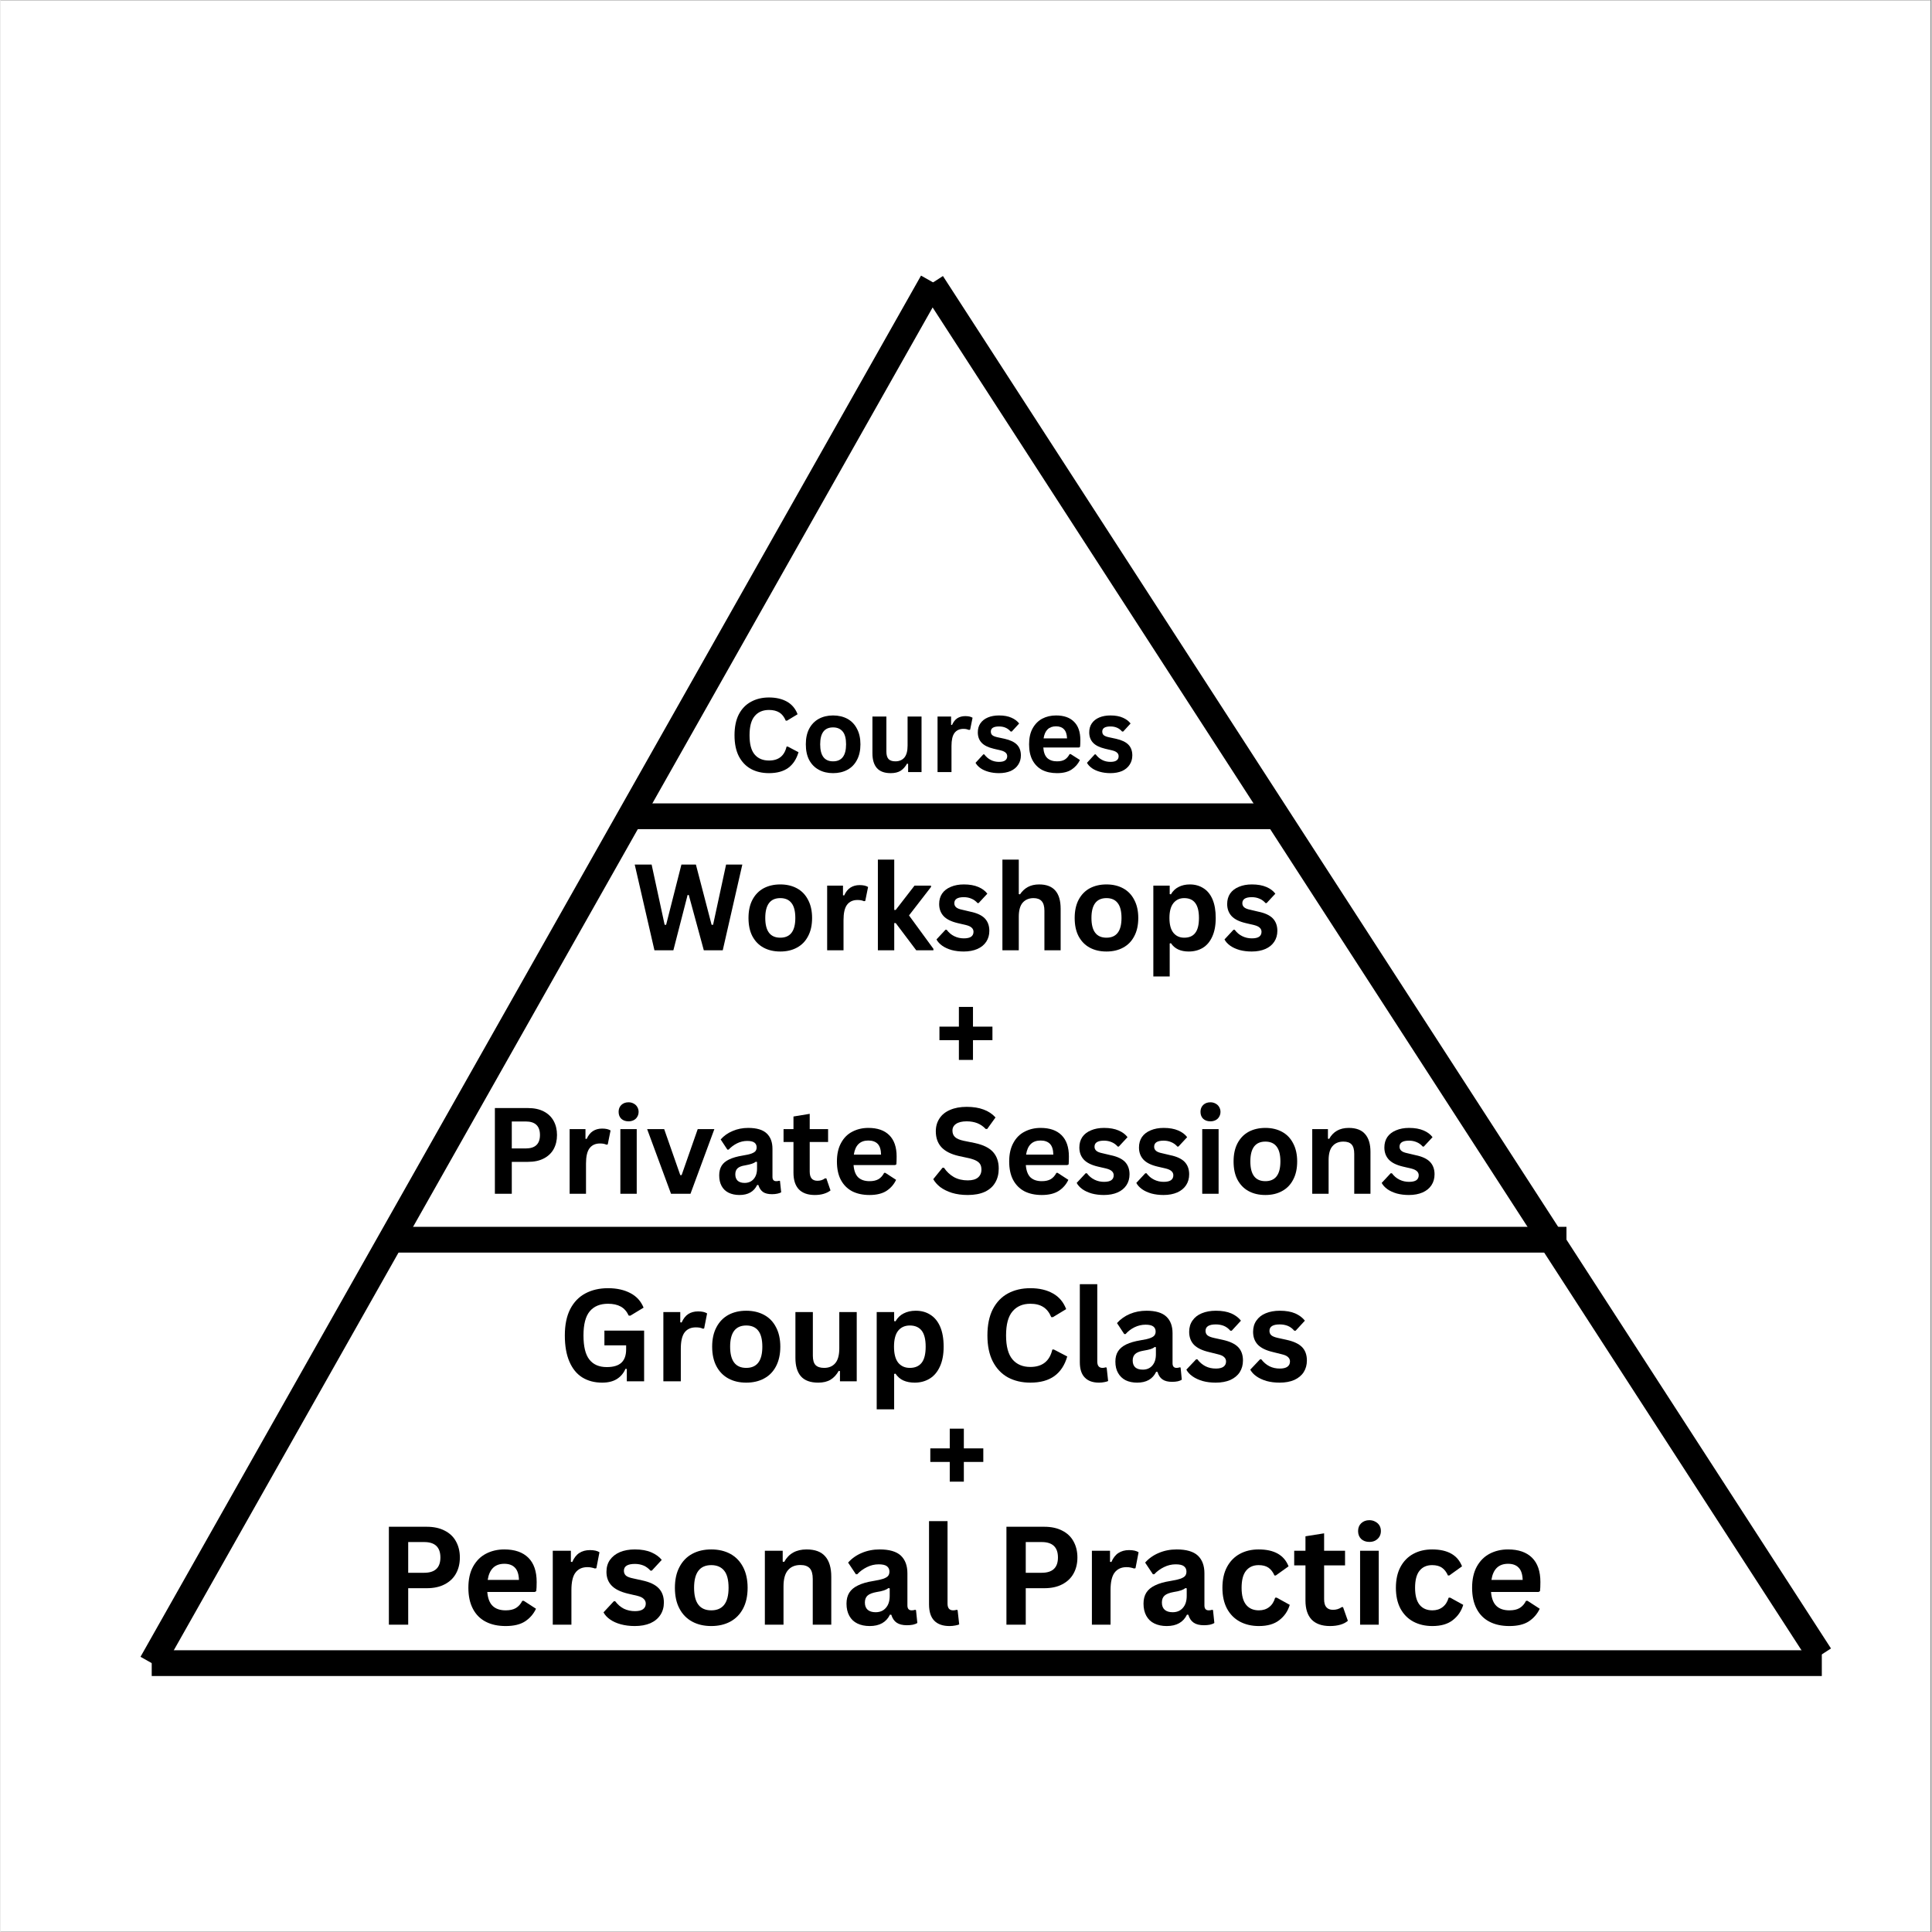 <svg xmlns="http://www.w3.org/2000/svg" xmlns:xlink="http://www.w3.org/1999/xlink" width="300" zoomAndPan="magnify" viewBox="0 0 224.88 225" height="300" preserveAspectRatio="xMidYMid meet" version="1.0"><rect x="0" y="0" width="224.88" height="225" fill="#808080" stroke="none"/><defs><g/><clipPath id="d03e7f8cd8"><path d="M 0 0.059 L 224.762 0.059 L 224.762 224.938 L 0 224.938 Z M 0 0.059 " clip-rule="nonzero"/></clipPath><clipPath id="813d2fb2b8"><path d="M 91 16 L 224.762 16 L 224.762 210 L 91 210 Z M 91 16 " clip-rule="nonzero"/></clipPath></defs><g clip-path="url(#d03e7f8cd8)"><path fill="#ffffff" d="M 0 0.059 L 224.879 0.059 L 224.879 224.941 L 0 224.941 Z M 0 0.059 " fill-opacity="1" fill-rule="nonzero"/><path fill="#ffffff" d="M 0 0.059 L 224.879 0.059 L 224.879 224.941 L 0 224.941 Z M 0 0.059 " fill-opacity="1" fill-rule="nonzero"/></g><g clip-path="url(#813d2fb2b8)"><path stroke-linecap="butt" transform="matrix(0.407, 0.629, -0.629, 0.407, 109.754, 32.146)" fill="none" stroke-linejoin="miter" d="M -0 2 L 254.106 1.999 " stroke="#000000" stroke-width="4" stroke-opacity="1" stroke-miterlimit="4"/></g><path stroke-linecap="butt" transform="matrix(0.75, 0, 0, 0.75, 17.61, 192.188)" fill="none" stroke-linejoin="miter" d="M -0.001 2 L 259.33 2 " stroke="#000000" stroke-width="4" stroke-opacity="1" stroke-miterlimit="4"/><path stroke-linecap="butt" transform="matrix(0.369, -0.653, 0.653, 0.369, 16.305, 192.949)" fill="none" stroke-linejoin="miter" d="M -0.001 1.999 L 246.33 2.003 " stroke="#000000" stroke-width="4" stroke-opacity="1" stroke-miterlimit="4"/><path stroke-linecap="butt" transform="matrix(0.75, 0, 0, 0.75, 74.074, 93.563)" fill="none" stroke-linejoin="miter" d="M -0 2 L 100.178 2 " stroke="#000000" stroke-width="4" stroke-opacity="1" stroke-miterlimit="4"/><path stroke-linecap="butt" transform="matrix(0.75, 0, 0, 0.75, 44.985, 142.876)" fill="none" stroke-linejoin="miter" d="M -0.001 2 L 183.18 2 " stroke="#000000" stroke-width="4" stroke-opacity="1" stroke-miterlimit="4"/><g fill="#000000" fill-opacity="1"><g transform="translate(84.81, 89.915)"><g><path d="M 4.688 0.125 C 3.895 0.125 3.195 -0.035 2.594 -0.359 C 1.988 -0.691 1.516 -1.188 1.172 -1.844 C 0.836 -2.508 0.672 -3.32 0.672 -4.281 C 0.672 -5.25 0.836 -6.062 1.172 -6.719 C 1.516 -7.375 1.988 -7.863 2.594 -8.188 C 3.195 -8.52 3.895 -8.688 4.688 -8.688 C 5.508 -8.688 6.207 -8.523 6.781 -8.203 C 7.352 -7.879 7.766 -7.391 8.016 -6.734 L 6.781 -5.984 L 6.641 -5.984 C 6.453 -6.43 6.203 -6.75 5.891 -6.938 C 5.578 -7.133 5.176 -7.234 4.688 -7.234 C 3.969 -7.234 3.41 -6.992 3.016 -6.516 C 2.617 -6.047 2.422 -5.301 2.422 -4.281 C 2.422 -3.258 2.617 -2.516 3.016 -2.047 C 3.41 -1.578 3.969 -1.344 4.688 -1.344 C 5.801 -1.344 6.484 -1.883 6.734 -2.969 L 6.875 -2.969 L 8.125 -2.312 C 7.883 -1.5 7.484 -0.891 6.922 -0.484 C 6.359 -0.078 5.613 0.125 4.688 0.125 Z M 4.688 0.125 "/></g></g><g transform="translate(93.208, 89.915)"><g><path d="M 3.75 0.125 C 3.125 0.125 2.57 -0.004 2.094 -0.266 C 1.613 -0.523 1.238 -0.906 0.969 -1.406 C 0.707 -1.906 0.578 -2.516 0.578 -3.234 C 0.578 -3.941 0.707 -4.547 0.969 -5.047 C 1.238 -5.555 1.613 -5.941 2.094 -6.203 C 2.57 -6.461 3.125 -6.594 3.75 -6.594 C 4.383 -6.594 4.941 -6.461 5.422 -6.203 C 5.898 -5.941 6.27 -5.555 6.531 -5.047 C 6.801 -4.547 6.938 -3.941 6.938 -3.234 C 6.938 -2.516 6.801 -1.906 6.531 -1.406 C 6.27 -0.906 5.898 -0.523 5.422 -0.266 C 4.941 -0.004 4.383 0.125 3.75 0.125 Z M 3.75 -1.25 C 4.758 -1.25 5.266 -1.91 5.266 -3.234 C 5.266 -3.91 5.133 -4.406 4.875 -4.719 C 4.613 -5.039 4.238 -5.203 3.75 -5.203 C 2.75 -5.203 2.25 -4.547 2.25 -3.234 C 2.25 -1.91 2.75 -1.25 3.75 -1.25 Z M 3.75 -1.25 "/></g></g><g transform="translate(100.715, 89.915)"><g><path d="M 2.953 0.125 C 2.234 0.125 1.695 -0.07 1.344 -0.469 C 1 -0.863 0.828 -1.438 0.828 -2.188 L 0.828 -6.469 L 2.453 -6.469 L 2.453 -2.391 C 2.453 -1.992 2.535 -1.703 2.703 -1.516 C 2.879 -1.336 3.145 -1.25 3.5 -1.25 C 3.945 -1.25 4.297 -1.395 4.547 -1.688 C 4.797 -1.988 4.922 -2.453 4.922 -3.078 L 4.922 -6.469 L 6.547 -6.469 L 6.547 0 L 4.984 0 L 4.984 -0.953 L 4.859 -0.984 C 4.648 -0.609 4.395 -0.328 4.094 -0.141 C 3.801 0.035 3.422 0.125 2.953 0.125 Z M 2.953 0.125 "/></g></g><g transform="translate(108.188, 89.915)"><g><path d="M 0.938 0 L 0.938 -6.469 L 2.516 -6.469 L 2.516 -5.5 L 2.625 -5.484 C 2.781 -5.836 2.984 -6.098 3.234 -6.266 C 3.492 -6.43 3.805 -6.516 4.172 -6.516 C 4.535 -6.516 4.816 -6.453 5.016 -6.328 L 4.734 -4.938 L 4.609 -4.906 C 4.504 -4.945 4.398 -4.977 4.297 -5 C 4.203 -5.02 4.086 -5.031 3.953 -5.031 C 3.492 -5.031 3.145 -4.867 2.906 -4.547 C 2.676 -4.234 2.562 -3.727 2.562 -3.031 L 2.562 0 Z M 0.938 0 "/></g></g><g transform="translate(113.254, 89.915)"><g><path d="M 3.031 0.125 C 2.582 0.125 2.176 0.07 1.812 -0.031 C 1.445 -0.133 1.133 -0.273 0.875 -0.453 C 0.613 -0.641 0.422 -0.848 0.297 -1.078 L 1.203 -2.062 L 1.312 -2.062 C 1.531 -1.77 1.785 -1.551 2.078 -1.406 C 2.367 -1.258 2.688 -1.188 3.031 -1.188 C 3.352 -1.188 3.594 -1.242 3.75 -1.359 C 3.906 -1.473 3.984 -1.633 3.984 -1.844 C 3.984 -2.008 3.926 -2.145 3.812 -2.25 C 3.695 -2.363 3.516 -2.453 3.266 -2.516 L 2.406 -2.719 C 1.758 -2.875 1.289 -3.109 1 -3.422 C 0.707 -3.734 0.562 -4.133 0.562 -4.625 C 0.562 -5.031 0.66 -5.379 0.859 -5.672 C 1.066 -5.973 1.359 -6.203 1.734 -6.359 C 2.109 -6.516 2.539 -6.594 3.031 -6.594 C 3.613 -6.594 4.098 -6.504 4.484 -6.328 C 4.867 -6.16 5.164 -5.938 5.375 -5.656 L 4.516 -4.719 L 4.391 -4.719 C 4.211 -4.926 4.008 -5.078 3.781 -5.172 C 3.562 -5.266 3.312 -5.312 3.031 -5.312 C 2.395 -5.312 2.078 -5.113 2.078 -4.719 C 2.078 -4.539 2.133 -4.398 2.25 -4.297 C 2.375 -4.191 2.586 -4.109 2.891 -4.047 L 3.688 -3.875 C 4.344 -3.727 4.82 -3.5 5.125 -3.188 C 5.426 -2.875 5.578 -2.457 5.578 -1.938 C 5.578 -1.531 5.473 -1.172 5.266 -0.859 C 5.066 -0.547 4.773 -0.301 4.391 -0.125 C 4.004 0.039 3.551 0.125 3.031 0.125 Z M 3.031 0.125 "/></g></g><g transform="translate(119.209, 89.915)"><g><path d="M 6.391 -2.859 L 2.234 -2.859 C 2.273 -2.297 2.43 -1.883 2.703 -1.625 C 2.984 -1.375 3.359 -1.25 3.828 -1.25 C 4.203 -1.25 4.504 -1.316 4.734 -1.453 C 4.961 -1.598 5.148 -1.812 5.297 -2.094 L 5.422 -2.094 L 6.5 -1.406 C 6.281 -0.945 5.957 -0.578 5.531 -0.297 C 5.113 -0.016 4.547 0.125 3.828 0.125 C 3.16 0.125 2.582 0 2.094 -0.25 C 1.613 -0.508 1.238 -0.891 0.969 -1.391 C 0.707 -1.891 0.578 -2.504 0.578 -3.234 C 0.578 -3.961 0.711 -4.578 0.984 -5.078 C 1.266 -5.586 1.641 -5.969 2.109 -6.219 C 2.586 -6.469 3.125 -6.594 3.719 -6.594 C 4.633 -6.594 5.332 -6.348 5.812 -5.859 C 6.301 -5.379 6.547 -4.672 6.547 -3.734 C 6.547 -3.391 6.535 -3.125 6.516 -2.938 Z M 5 -3.922 C 4.977 -4.41 4.859 -4.766 4.641 -4.984 C 4.43 -5.211 4.125 -5.328 3.719 -5.328 C 2.895 -5.328 2.41 -4.859 2.266 -3.922 Z M 5 -3.922 "/></g></g><g transform="translate(126.231, 89.915)"><g><path d="M 3.031 0.125 C 2.582 0.125 2.176 0.07 1.812 -0.031 C 1.445 -0.133 1.133 -0.273 0.875 -0.453 C 0.613 -0.641 0.422 -0.848 0.297 -1.078 L 1.203 -2.062 L 1.312 -2.062 C 1.531 -1.77 1.785 -1.551 2.078 -1.406 C 2.367 -1.258 2.688 -1.188 3.031 -1.188 C 3.352 -1.188 3.594 -1.242 3.75 -1.359 C 3.906 -1.473 3.984 -1.633 3.984 -1.844 C 3.984 -2.008 3.926 -2.145 3.812 -2.25 C 3.695 -2.363 3.516 -2.453 3.266 -2.516 L 2.406 -2.719 C 1.758 -2.875 1.289 -3.109 1 -3.422 C 0.707 -3.734 0.562 -4.133 0.562 -4.625 C 0.562 -5.031 0.66 -5.379 0.859 -5.672 C 1.066 -5.973 1.359 -6.203 1.734 -6.359 C 2.109 -6.516 2.539 -6.594 3.031 -6.594 C 3.613 -6.594 4.098 -6.504 4.484 -6.328 C 4.867 -6.16 5.164 -5.938 5.375 -5.656 L 4.516 -4.719 L 4.391 -4.719 C 4.211 -4.926 4.008 -5.078 3.781 -5.172 C 3.562 -5.266 3.312 -5.312 3.031 -5.312 C 2.395 -5.312 2.078 -5.113 2.078 -4.719 C 2.078 -4.539 2.133 -4.398 2.25 -4.297 C 2.375 -4.191 2.586 -4.109 2.891 -4.047 L 3.688 -3.875 C 4.344 -3.727 4.82 -3.5 5.125 -3.188 C 5.426 -2.875 5.578 -2.457 5.578 -1.938 C 5.578 -1.531 5.473 -1.172 5.266 -0.859 C 5.066 -0.547 4.773 -0.301 4.391 -0.125 C 4.004 0.039 3.551 0.125 3.031 0.125 Z M 3.031 0.125 "/></g></g></g><g fill="#000000" fill-opacity="1"><g transform="translate(56.277, 139.028)"><g><path d="M 5.156 -9.984 C 5.875 -9.984 6.484 -9.852 6.984 -9.594 C 7.492 -9.332 7.879 -8.961 8.141 -8.484 C 8.398 -8.016 8.531 -7.469 8.531 -6.844 C 8.531 -6.219 8.398 -5.672 8.141 -5.203 C 7.879 -4.734 7.492 -4.367 6.984 -4.109 C 6.484 -3.848 5.875 -3.719 5.156 -3.719 L 3.266 -3.719 L 3.266 0 L 1.297 0 L 1.297 -9.984 Z M 4.891 -5.281 C 5.992 -5.281 6.547 -5.801 6.547 -6.844 C 6.547 -7.895 5.992 -8.422 4.891 -8.422 L 3.266 -8.422 L 3.266 -5.281 Z M 4.891 -5.281 "/></g></g></g><g fill="#000000" fill-opacity="1"><g transform="translate(65.202, 139.028)"><g><path d="M 1.078 0 L 1.078 -7.531 L 2.922 -7.531 L 2.922 -6.406 L 3.062 -6.391 C 3.25 -6.805 3.488 -7.109 3.781 -7.297 C 4.082 -7.492 4.441 -7.594 4.859 -7.594 C 5.285 -7.594 5.613 -7.52 5.844 -7.375 L 5.516 -5.75 L 5.375 -5.719 C 5.25 -5.77 5.129 -5.805 5.016 -5.828 C 4.898 -5.848 4.766 -5.859 4.609 -5.859 C 4.078 -5.859 3.672 -5.672 3.391 -5.297 C 3.117 -4.93 2.984 -4.336 2.984 -3.516 L 2.984 0 Z M 1.078 0 "/></g></g></g><g fill="#000000" fill-opacity="1"><g transform="translate(71.109, 139.028)"><g><path d="M 2.031 -8.438 C 1.688 -8.438 1.406 -8.535 1.188 -8.734 C 0.977 -8.941 0.875 -9.211 0.875 -9.547 C 0.875 -9.867 0.977 -10.133 1.188 -10.344 C 1.406 -10.551 1.688 -10.656 2.031 -10.656 C 2.258 -10.656 2.461 -10.602 2.641 -10.5 C 2.816 -10.406 2.953 -10.273 3.047 -10.109 C 3.148 -9.941 3.203 -9.754 3.203 -9.547 C 3.203 -9.328 3.148 -9.133 3.047 -8.969 C 2.953 -8.801 2.816 -8.672 2.641 -8.578 C 2.461 -8.484 2.258 -8.438 2.031 -8.438 Z M 1.078 0 L 1.078 -7.531 L 2.984 -7.531 L 2.984 0 Z M 1.078 0 "/></g></g></g><g fill="#000000" fill-opacity="1"><g transform="translate(75.165, 139.028)"><g><path d="M 5.188 0 L 2.922 0 L 0.141 -7.531 L 2.125 -7.531 L 4 -2.172 L 4.156 -2.172 L 6.031 -7.531 L 7.969 -7.531 Z M 5.188 0 "/></g></g></g><g fill="#000000" fill-opacity="1"><g transform="translate(83.12, 139.028)"><g><path d="M 2.938 0.141 C 2.457 0.141 2.035 0.051 1.672 -0.125 C 1.316 -0.301 1.047 -0.562 0.859 -0.906 C 0.672 -1.25 0.578 -1.66 0.578 -2.141 C 0.578 -2.586 0.672 -2.961 0.859 -3.266 C 1.047 -3.566 1.336 -3.812 1.734 -4 C 2.141 -4.195 2.664 -4.348 3.312 -4.453 C 3.77 -4.523 4.113 -4.602 4.344 -4.688 C 4.582 -4.781 4.738 -4.879 4.812 -4.984 C 4.895 -5.098 4.938 -5.238 4.938 -5.406 C 4.938 -5.645 4.852 -5.828 4.688 -5.953 C 4.52 -6.086 4.238 -6.156 3.844 -6.156 C 3.426 -6.156 3.031 -6.062 2.656 -5.875 C 2.281 -5.688 1.953 -5.441 1.672 -5.141 L 1.531 -5.141 L 0.75 -6.328 C 1.125 -6.754 1.586 -7.082 2.141 -7.312 C 2.691 -7.551 3.297 -7.672 3.953 -7.672 C 4.941 -7.672 5.66 -7.457 6.109 -7.031 C 6.555 -6.613 6.781 -6.016 6.781 -5.234 L 6.781 -1.969 C 6.781 -1.633 6.926 -1.469 7.219 -1.469 C 7.332 -1.469 7.445 -1.484 7.562 -1.516 L 7.656 -1.5 L 7.797 -0.172 C 7.691 -0.109 7.547 -0.055 7.359 -0.016 C 7.172 0.023 6.961 0.047 6.734 0.047 C 6.285 0.047 5.938 -0.035 5.688 -0.203 C 5.438 -0.379 5.254 -0.648 5.141 -1.016 L 5 -1.031 C 4.625 -0.25 3.938 0.141 2.938 0.141 Z M 3.531 -1.266 C 3.969 -1.266 4.316 -1.41 4.578 -1.703 C 4.848 -2.004 4.984 -2.414 4.984 -2.938 L 4.984 -3.703 L 4.844 -3.734 C 4.727 -3.641 4.578 -3.562 4.391 -3.5 C 4.211 -3.438 3.953 -3.375 3.609 -3.312 C 3.191 -3.25 2.895 -3.133 2.719 -2.969 C 2.539 -2.801 2.453 -2.566 2.453 -2.266 C 2.453 -1.941 2.547 -1.691 2.734 -1.516 C 2.93 -1.348 3.195 -1.266 3.531 -1.266 Z M 3.531 -1.266 "/></g></g></g><g fill="#000000" fill-opacity="1"><g transform="translate(90.973, 139.028)"><g><path d="M 5.203 -1.797 L 5.688 -0.391 C 5.477 -0.223 5.219 -0.094 4.906 0 C 4.602 0.094 4.254 0.141 3.859 0.141 C 3.047 0.141 2.426 -0.078 2 -0.516 C 1.582 -0.961 1.375 -1.609 1.375 -2.453 L 1.375 -6.031 L 0.219 -6.031 L 0.219 -7.531 L 1.375 -7.531 L 1.375 -9 L 3.266 -9.312 L 3.266 -7.531 L 5.406 -7.531 L 5.406 -6.031 L 3.266 -6.031 L 3.266 -2.594 C 3.266 -2.219 3.344 -1.941 3.5 -1.766 C 3.656 -1.598 3.879 -1.516 4.172 -1.516 C 4.504 -1.516 4.797 -1.609 5.047 -1.797 Z M 5.203 -1.797 "/></g></g></g><g fill="#000000" fill-opacity="1"><g transform="translate(96.736, 139.028)"><g><path d="M 7.438 -3.344 L 2.609 -3.344 C 2.66 -2.688 2.844 -2.207 3.156 -1.906 C 3.477 -1.613 3.914 -1.469 4.469 -1.469 C 4.895 -1.469 5.242 -1.547 5.516 -1.703 C 5.785 -1.867 6.004 -2.113 6.172 -2.438 L 6.312 -2.438 L 7.562 -1.625 C 7.32 -1.102 6.953 -0.676 6.453 -0.344 C 5.953 -0.02 5.289 0.141 4.469 0.141 C 3.688 0.141 3.008 -0.004 2.438 -0.297 C 1.875 -0.598 1.438 -1.039 1.125 -1.625 C 0.82 -2.207 0.672 -2.922 0.672 -3.766 C 0.672 -4.617 0.832 -5.336 1.156 -5.922 C 1.477 -6.516 1.914 -6.953 2.469 -7.234 C 3.02 -7.523 3.641 -7.672 4.328 -7.672 C 5.391 -7.672 6.203 -7.391 6.766 -6.828 C 7.336 -6.266 7.625 -5.438 7.625 -4.344 C 7.625 -3.945 7.613 -3.641 7.594 -3.422 Z M 5.812 -4.562 C 5.801 -5.133 5.672 -5.551 5.422 -5.812 C 5.172 -6.07 4.805 -6.203 4.328 -6.203 C 3.367 -6.203 2.805 -5.656 2.641 -4.562 Z M 5.812 -4.562 "/></g></g></g><g fill="#000000" fill-opacity="1"><g transform="translate(104.923, 139.028)"><g/></g></g><g fill="#000000" fill-opacity="1"><g transform="translate(108.221, 139.028)"><g><path d="M 4.422 0.141 C 3.734 0.141 3.117 0.055 2.578 -0.109 C 2.035 -0.285 1.582 -0.508 1.219 -0.781 C 0.863 -1.062 0.594 -1.367 0.406 -1.703 L 1.484 -3.031 L 1.656 -3.031 C 1.957 -2.582 2.336 -2.223 2.797 -1.953 C 3.266 -1.691 3.805 -1.562 4.422 -1.562 C 4.953 -1.562 5.348 -1.672 5.609 -1.891 C 5.879 -2.117 6.016 -2.426 6.016 -2.812 C 6.016 -3.051 5.973 -3.25 5.891 -3.406 C 5.805 -3.57 5.66 -3.711 5.453 -3.828 C 5.254 -3.941 4.988 -4.039 4.656 -4.125 L 3.359 -4.406 C 2.461 -4.613 1.797 -4.953 1.359 -5.422 C 0.922 -5.898 0.703 -6.52 0.703 -7.281 C 0.703 -7.844 0.844 -8.336 1.125 -8.766 C 1.406 -9.203 1.816 -9.535 2.359 -9.766 C 2.898 -10.004 3.547 -10.125 4.297 -10.125 C 5.066 -10.125 5.723 -10.02 6.266 -9.812 C 6.816 -9.613 7.281 -9.305 7.656 -8.891 L 6.688 -7.547 L 6.516 -7.547 C 6.234 -7.848 5.91 -8.07 5.547 -8.219 C 5.18 -8.363 4.766 -8.438 4.297 -8.438 C 3.754 -8.438 3.344 -8.336 3.062 -8.141 C 2.781 -7.953 2.641 -7.691 2.641 -7.359 C 2.641 -7.047 2.738 -6.797 2.938 -6.609 C 3.133 -6.422 3.473 -6.273 3.953 -6.172 L 5.266 -5.906 C 6.234 -5.695 6.938 -5.348 7.375 -4.859 C 7.812 -4.367 8.031 -3.727 8.031 -2.938 C 8.031 -2.312 7.895 -1.77 7.625 -1.312 C 7.363 -0.852 6.961 -0.492 6.422 -0.234 C 5.879 0.016 5.211 0.141 4.422 0.141 Z M 4.422 0.141 "/></g></g></g><g fill="#000000" fill-opacity="1"><g transform="translate(116.798, 139.028)"><g><path d="M 7.438 -3.344 L 2.609 -3.344 C 2.66 -2.688 2.844 -2.207 3.156 -1.906 C 3.477 -1.613 3.914 -1.469 4.469 -1.469 C 4.895 -1.469 5.242 -1.547 5.516 -1.703 C 5.785 -1.867 6.004 -2.113 6.172 -2.438 L 6.312 -2.438 L 7.562 -1.625 C 7.32 -1.102 6.953 -0.676 6.453 -0.344 C 5.953 -0.02 5.289 0.141 4.469 0.141 C 3.688 0.141 3.008 -0.004 2.438 -0.297 C 1.875 -0.598 1.438 -1.039 1.125 -1.625 C 0.82 -2.207 0.672 -2.922 0.672 -3.766 C 0.672 -4.617 0.832 -5.336 1.156 -5.922 C 1.477 -6.516 1.914 -6.953 2.469 -7.234 C 3.02 -7.523 3.641 -7.672 4.328 -7.672 C 5.391 -7.672 6.203 -7.391 6.766 -6.828 C 7.336 -6.266 7.625 -5.438 7.625 -4.344 C 7.625 -3.945 7.613 -3.641 7.594 -3.422 Z M 5.812 -4.562 C 5.801 -5.133 5.672 -5.551 5.422 -5.812 C 5.172 -6.07 4.805 -6.203 4.328 -6.203 C 3.367 -6.203 2.805 -5.656 2.641 -4.562 Z M 5.812 -4.562 "/></g></g></g><g fill="#000000" fill-opacity="1"><g transform="translate(124.985, 139.028)"><g><path d="M 3.516 0.141 C 3.004 0.141 2.535 0.082 2.109 -0.031 C 1.68 -0.156 1.316 -0.32 1.016 -0.531 C 0.711 -0.75 0.488 -0.992 0.344 -1.266 L 1.391 -2.391 L 1.531 -2.391 C 1.781 -2.055 2.078 -1.805 2.422 -1.641 C 2.766 -1.473 3.133 -1.391 3.531 -1.391 C 3.906 -1.391 4.188 -1.453 4.375 -1.578 C 4.562 -1.711 4.656 -1.906 4.656 -2.156 C 4.656 -2.344 4.586 -2.5 4.453 -2.625 C 4.316 -2.758 4.098 -2.863 3.797 -2.938 L 2.797 -3.172 C 2.055 -3.348 1.516 -3.617 1.172 -3.984 C 0.828 -4.359 0.656 -4.828 0.656 -5.391 C 0.656 -5.859 0.77 -6.266 1 -6.609 C 1.238 -6.953 1.578 -7.211 2.016 -7.391 C 2.453 -7.578 2.957 -7.672 3.531 -7.672 C 4.207 -7.672 4.77 -7.57 5.219 -7.375 C 5.664 -7.188 6.016 -6.926 6.266 -6.594 L 5.25 -5.5 L 5.125 -5.5 C 4.914 -5.738 4.676 -5.91 4.406 -6.016 C 4.145 -6.129 3.852 -6.188 3.531 -6.188 C 2.789 -6.188 2.422 -5.953 2.422 -5.484 C 2.422 -5.297 2.488 -5.141 2.625 -5.016 C 2.758 -4.891 3.004 -4.789 3.359 -4.719 L 4.281 -4.5 C 5.051 -4.344 5.613 -4.082 5.969 -3.719 C 6.32 -3.352 6.5 -2.867 6.5 -2.266 C 6.5 -1.785 6.379 -1.363 6.141 -1 C 5.898 -0.633 5.555 -0.352 5.109 -0.156 C 4.66 0.039 4.129 0.141 3.516 0.141 Z M 3.516 0.141 "/></g></g></g><g fill="#000000" fill-opacity="1"><g transform="translate(131.93, 139.028)"><g><path d="M 3.516 0.141 C 3.004 0.141 2.535 0.082 2.109 -0.031 C 1.68 -0.156 1.316 -0.32 1.016 -0.531 C 0.711 -0.75 0.488 -0.992 0.344 -1.266 L 1.391 -2.391 L 1.531 -2.391 C 1.781 -2.055 2.078 -1.805 2.422 -1.641 C 2.766 -1.473 3.133 -1.391 3.531 -1.391 C 3.906 -1.391 4.188 -1.453 4.375 -1.578 C 4.562 -1.711 4.656 -1.906 4.656 -2.156 C 4.656 -2.344 4.586 -2.5 4.453 -2.625 C 4.316 -2.758 4.098 -2.863 3.797 -2.938 L 2.797 -3.172 C 2.055 -3.348 1.516 -3.617 1.172 -3.984 C 0.828 -4.359 0.656 -4.828 0.656 -5.391 C 0.656 -5.859 0.77 -6.266 1 -6.609 C 1.238 -6.953 1.578 -7.211 2.016 -7.391 C 2.453 -7.578 2.957 -7.672 3.531 -7.672 C 4.207 -7.672 4.77 -7.57 5.219 -7.375 C 5.664 -7.188 6.016 -6.926 6.266 -6.594 L 5.25 -5.5 L 5.125 -5.5 C 4.914 -5.738 4.676 -5.91 4.406 -6.016 C 4.145 -6.129 3.852 -6.188 3.531 -6.188 C 2.789 -6.188 2.422 -5.953 2.422 -5.484 C 2.422 -5.297 2.488 -5.141 2.625 -5.016 C 2.758 -4.891 3.004 -4.789 3.359 -4.719 L 4.281 -4.5 C 5.051 -4.344 5.613 -4.082 5.969 -3.719 C 6.32 -3.352 6.5 -2.867 6.5 -2.266 C 6.5 -1.785 6.379 -1.363 6.141 -1 C 5.898 -0.633 5.555 -0.352 5.109 -0.156 C 4.66 0.039 4.129 0.141 3.516 0.141 Z M 3.516 0.141 "/></g></g></g><g fill="#000000" fill-opacity="1"><g transform="translate(138.874, 139.028)"><g><path d="M 2.031 -8.438 C 1.688 -8.438 1.406 -8.535 1.188 -8.734 C 0.977 -8.941 0.875 -9.211 0.875 -9.547 C 0.875 -9.867 0.977 -10.133 1.188 -10.344 C 1.406 -10.551 1.688 -10.656 2.031 -10.656 C 2.258 -10.656 2.461 -10.602 2.641 -10.5 C 2.816 -10.406 2.953 -10.273 3.047 -10.109 C 3.148 -9.941 3.203 -9.754 3.203 -9.547 C 3.203 -9.328 3.148 -9.133 3.047 -8.969 C 2.953 -8.801 2.816 -8.672 2.641 -8.578 C 2.461 -8.484 2.258 -8.438 2.031 -8.438 Z M 1.078 0 L 1.078 -7.531 L 2.984 -7.531 L 2.984 0 Z M 1.078 0 "/></g></g></g><g fill="#000000" fill-opacity="1"><g transform="translate(142.93, 139.028)"><g><path d="M 4.375 0.141 C 3.633 0.141 2.984 -0.008 2.422 -0.312 C 1.867 -0.613 1.438 -1.055 1.125 -1.641 C 0.82 -2.223 0.672 -2.93 0.672 -3.766 C 0.672 -4.586 0.82 -5.289 1.125 -5.875 C 1.438 -6.469 1.867 -6.914 2.422 -7.219 C 2.984 -7.52 3.633 -7.672 4.375 -7.672 C 5.113 -7.672 5.758 -7.52 6.312 -7.219 C 6.875 -6.914 7.305 -6.469 7.609 -5.875 C 7.922 -5.289 8.078 -4.586 8.078 -3.766 C 8.078 -2.93 7.922 -2.223 7.609 -1.641 C 7.305 -1.055 6.875 -0.613 6.312 -0.312 C 5.758 -0.008 5.113 0.141 4.375 0.141 Z M 4.375 -1.469 C 5.539 -1.469 6.125 -2.234 6.125 -3.766 C 6.125 -4.555 5.973 -5.141 5.672 -5.516 C 5.379 -5.891 4.945 -6.078 4.375 -6.078 C 3.207 -6.078 2.625 -5.305 2.625 -3.766 C 2.625 -2.234 3.207 -1.469 4.375 -1.469 Z M 4.375 -1.469 "/></g></g></g><g fill="#000000" fill-opacity="1"><g transform="translate(151.685, 139.028)"><g><path d="M 1.078 0 L 1.078 -7.531 L 2.906 -7.531 L 2.906 -6.422 L 3.047 -6.391 C 3.516 -7.242 4.273 -7.672 5.328 -7.672 C 6.191 -7.672 6.828 -7.43 7.234 -6.953 C 7.648 -6.484 7.859 -5.797 7.859 -4.891 L 7.859 0 L 5.969 0 L 5.969 -4.656 C 5.969 -5.164 5.863 -5.531 5.656 -5.75 C 5.457 -5.969 5.141 -6.078 4.703 -6.078 C 4.16 -6.078 3.738 -5.898 3.438 -5.547 C 3.133 -5.203 2.984 -4.656 2.984 -3.906 L 2.984 0 Z M 1.078 0 "/></g></g></g><g fill="#000000" fill-opacity="1"><g transform="translate(160.507, 139.028)"><g><path d="M 3.516 0.141 C 3.004 0.141 2.535 0.082 2.109 -0.031 C 1.68 -0.156 1.316 -0.32 1.016 -0.531 C 0.711 -0.75 0.488 -0.992 0.344 -1.266 L 1.391 -2.391 L 1.531 -2.391 C 1.781 -2.055 2.078 -1.805 2.422 -1.641 C 2.766 -1.473 3.133 -1.391 3.531 -1.391 C 3.906 -1.391 4.188 -1.453 4.375 -1.578 C 4.562 -1.711 4.656 -1.906 4.656 -2.156 C 4.656 -2.344 4.586 -2.5 4.453 -2.625 C 4.316 -2.758 4.098 -2.863 3.797 -2.938 L 2.797 -3.172 C 2.055 -3.348 1.516 -3.617 1.172 -3.984 C 0.828 -4.359 0.656 -4.828 0.656 -5.391 C 0.656 -5.859 0.77 -6.266 1 -6.609 C 1.238 -6.953 1.578 -7.211 2.016 -7.391 C 2.453 -7.578 2.957 -7.672 3.531 -7.672 C 4.207 -7.672 4.77 -7.57 5.219 -7.375 C 5.664 -7.188 6.016 -6.926 6.266 -6.594 L 5.25 -5.5 L 5.125 -5.5 C 4.914 -5.738 4.676 -5.91 4.406 -6.016 C 4.145 -6.129 3.852 -6.188 3.531 -6.188 C 2.789 -6.188 2.422 -5.953 2.422 -5.484 C 2.422 -5.297 2.488 -5.141 2.625 -5.016 C 2.758 -4.891 3.004 -4.789 3.359 -4.719 L 4.281 -4.5 C 5.051 -4.344 5.613 -4.082 5.969 -3.719 C 6.32 -3.352 6.5 -2.867 6.5 -2.266 C 6.5 -1.785 6.379 -1.363 6.141 -1 C 5.898 -0.633 5.555 -0.352 5.109 -0.156 C 4.66 0.039 4.129 0.141 3.516 0.141 Z M 3.516 0.141 "/></g></g></g><g fill="#000000" fill-opacity="1"><g transform="translate(73.594, 110.672)"><g><path d="M 4.766 0 L 2.562 0 L 0.266 -9.984 L 2.234 -9.984 L 3.75 -2.969 L 3.922 -2.969 L 5.703 -9.984 L 7.391 -9.984 L 9.219 -2.969 L 9.391 -2.969 L 10.906 -9.984 L 12.797 -9.984 L 10.516 0 L 8.312 0 L 6.562 -6.438 L 6.422 -6.438 Z M 4.766 0 "/></g></g></g><g fill="#000000" fill-opacity="1"><g transform="translate(86.438, 110.672)"><g><path d="M 4.375 0.141 C 3.633 0.141 2.984 -0.008 2.422 -0.312 C 1.867 -0.613 1.438 -1.055 1.125 -1.641 C 0.82 -2.223 0.672 -2.93 0.672 -3.766 C 0.672 -4.586 0.82 -5.289 1.125 -5.875 C 1.438 -6.469 1.867 -6.914 2.422 -7.219 C 2.984 -7.52 3.633 -7.672 4.375 -7.672 C 5.113 -7.672 5.758 -7.52 6.312 -7.219 C 6.875 -6.914 7.305 -6.469 7.609 -5.875 C 7.922 -5.289 8.078 -4.586 8.078 -3.766 C 8.078 -2.93 7.922 -2.223 7.609 -1.641 C 7.305 -1.055 6.875 -0.613 6.312 -0.312 C 5.758 -0.008 5.113 0.141 4.375 0.141 Z M 4.375 -1.469 C 5.539 -1.469 6.125 -2.234 6.125 -3.766 C 6.125 -4.555 5.973 -5.141 5.672 -5.516 C 5.379 -5.891 4.945 -6.078 4.375 -6.078 C 3.207 -6.078 2.625 -5.305 2.625 -3.766 C 2.625 -2.234 3.207 -1.469 4.375 -1.469 Z M 4.375 -1.469 "/></g></g></g><g fill="#000000" fill-opacity="1"><g transform="translate(95.192, 110.672)"><g><path d="M 1.078 0 L 1.078 -7.531 L 2.922 -7.531 L 2.922 -6.406 L 3.062 -6.391 C 3.25 -6.805 3.488 -7.109 3.781 -7.297 C 4.082 -7.492 4.441 -7.594 4.859 -7.594 C 5.285 -7.594 5.613 -7.52 5.844 -7.375 L 5.516 -5.75 L 5.375 -5.719 C 5.25 -5.77 5.129 -5.805 5.016 -5.828 C 4.898 -5.848 4.766 -5.859 4.609 -5.859 C 4.078 -5.859 3.672 -5.672 3.391 -5.297 C 3.117 -4.93 2.984 -4.336 2.984 -3.516 L 2.984 0 Z M 1.078 0 "/></g></g></g><g fill="#000000" fill-opacity="1"><g transform="translate(101.099, 110.672)"><g><path d="M 1.078 0 L 1.078 -10.562 L 2.984 -10.562 L 2.984 -4.703 L 3.156 -4.703 L 5.344 -7.531 L 7.266 -7.531 L 7.266 -7.375 L 4.703 -4.062 L 7.547 -0.172 L 7.547 0 L 5.547 0 L 3.156 -3.172 L 2.984 -3.172 L 2.984 0 Z M 1.078 0 "/></g></g></g><g fill="#000000" fill-opacity="1"><g transform="translate(108.658, 110.672)"><g><path d="M 3.516 0.141 C 3.004 0.141 2.535 0.082 2.109 -0.031 C 1.68 -0.156 1.316 -0.32 1.016 -0.531 C 0.711 -0.75 0.488 -0.992 0.344 -1.266 L 1.391 -2.391 L 1.531 -2.391 C 1.781 -2.055 2.078 -1.805 2.422 -1.641 C 2.766 -1.473 3.133 -1.391 3.531 -1.391 C 3.906 -1.391 4.188 -1.453 4.375 -1.578 C 4.562 -1.711 4.656 -1.906 4.656 -2.156 C 4.656 -2.344 4.586 -2.5 4.453 -2.625 C 4.316 -2.758 4.098 -2.863 3.797 -2.938 L 2.797 -3.172 C 2.055 -3.348 1.516 -3.617 1.172 -3.984 C 0.828 -4.359 0.656 -4.828 0.656 -5.391 C 0.656 -5.859 0.77 -6.266 1 -6.609 C 1.238 -6.953 1.578 -7.211 2.016 -7.391 C 2.453 -7.578 2.957 -7.672 3.531 -7.672 C 4.207 -7.672 4.77 -7.57 5.219 -7.375 C 5.664 -7.188 6.016 -6.926 6.266 -6.594 L 5.25 -5.5 L 5.125 -5.5 C 4.914 -5.738 4.676 -5.91 4.406 -6.016 C 4.145 -6.129 3.852 -6.188 3.531 -6.188 C 2.789 -6.188 2.422 -5.953 2.422 -5.484 C 2.422 -5.297 2.488 -5.141 2.625 -5.016 C 2.758 -4.891 3.004 -4.789 3.359 -4.719 L 4.281 -4.5 C 5.051 -4.344 5.613 -4.082 5.969 -3.719 C 6.32 -3.352 6.5 -2.867 6.5 -2.266 C 6.5 -1.785 6.379 -1.363 6.141 -1 C 5.898 -0.633 5.555 -0.352 5.109 -0.156 C 4.66 0.039 4.129 0.141 3.516 0.141 Z M 3.516 0.141 "/></g></g></g><g fill="#000000" fill-opacity="1"><g transform="translate(115.603, 110.672)"><g><path d="M 1.078 0 L 1.078 -10.562 L 2.984 -10.562 L 2.984 -6.547 L 3.125 -6.516 C 3.375 -6.891 3.68 -7.176 4.047 -7.375 C 4.41 -7.57 4.848 -7.672 5.359 -7.672 C 7.023 -7.672 7.859 -6.727 7.859 -4.844 L 7.859 0 L 5.969 0 L 5.969 -4.609 C 5.969 -5.117 5.863 -5.488 5.656 -5.719 C 5.445 -5.957 5.129 -6.078 4.703 -6.078 C 4.172 -6.078 3.75 -5.898 3.438 -5.547 C 3.133 -5.191 2.984 -4.645 2.984 -3.906 L 2.984 0 Z M 1.078 0 "/></g></g></g><g fill="#000000" fill-opacity="1"><g transform="translate(124.425, 110.672)"><g><path d="M 4.375 0.141 C 3.633 0.141 2.984 -0.008 2.422 -0.312 C 1.867 -0.613 1.438 -1.055 1.125 -1.641 C 0.82 -2.223 0.672 -2.93 0.672 -3.766 C 0.672 -4.586 0.82 -5.289 1.125 -5.875 C 1.438 -6.469 1.867 -6.914 2.422 -7.219 C 2.984 -7.52 3.633 -7.672 4.375 -7.672 C 5.113 -7.672 5.758 -7.52 6.312 -7.219 C 6.875 -6.914 7.305 -6.469 7.609 -5.875 C 7.922 -5.289 8.078 -4.586 8.078 -3.766 C 8.078 -2.93 7.922 -2.223 7.609 -1.641 C 7.305 -1.055 6.875 -0.613 6.312 -0.312 C 5.758 -0.008 5.113 0.141 4.375 0.141 Z M 4.375 -1.469 C 5.539 -1.469 6.125 -2.234 6.125 -3.766 C 6.125 -4.555 5.973 -5.141 5.672 -5.516 C 5.379 -5.891 4.945 -6.078 4.375 -6.078 C 3.207 -6.078 2.625 -5.305 2.625 -3.766 C 2.625 -2.234 3.207 -1.469 4.375 -1.469 Z M 4.375 -1.469 "/></g></g></g><g fill="#000000" fill-opacity="1"><g transform="translate(133.179, 110.672)"><g><path d="M 1.078 3.047 L 1.078 -7.531 L 2.984 -7.531 L 2.984 -6.547 L 3.125 -6.516 C 3.344 -6.898 3.641 -7.188 4.016 -7.375 C 4.391 -7.57 4.828 -7.672 5.328 -7.672 C 5.93 -7.672 6.457 -7.523 6.906 -7.234 C 7.363 -6.953 7.719 -6.52 7.969 -5.938 C 8.219 -5.352 8.344 -4.629 8.344 -3.766 C 8.344 -2.898 8.207 -2.176 7.938 -1.594 C 7.676 -1.008 7.305 -0.57 6.828 -0.281 C 6.359 0 5.816 0.141 5.203 0.141 C 4.734 0.141 4.328 0.062 3.984 -0.094 C 3.641 -0.25 3.352 -0.492 3.125 -0.828 L 2.984 -0.797 L 2.984 3.047 Z M 4.672 -1.469 C 5.242 -1.469 5.672 -1.648 5.953 -2.016 C 6.242 -2.379 6.391 -2.961 6.391 -3.766 C 6.391 -4.555 6.242 -5.141 5.953 -5.516 C 5.672 -5.891 5.242 -6.078 4.672 -6.078 C 4.148 -6.078 3.734 -5.883 3.422 -5.5 C 3.109 -5.113 2.953 -4.535 2.953 -3.766 C 2.953 -2.992 3.109 -2.414 3.422 -2.031 C 3.734 -1.656 4.148 -1.469 4.672 -1.469 Z M 4.672 -1.469 "/></g></g></g><g fill="#000000" fill-opacity="1"><g transform="translate(142.2, 110.672)"><g><path d="M 3.516 0.141 C 3.004 0.141 2.535 0.082 2.109 -0.031 C 1.68 -0.156 1.316 -0.32 1.016 -0.531 C 0.711 -0.75 0.488 -0.992 0.344 -1.266 L 1.391 -2.391 L 1.531 -2.391 C 1.781 -2.055 2.078 -1.805 2.422 -1.641 C 2.766 -1.473 3.133 -1.391 3.531 -1.391 C 3.906 -1.391 4.188 -1.453 4.375 -1.578 C 4.562 -1.711 4.656 -1.906 4.656 -2.156 C 4.656 -2.344 4.586 -2.5 4.453 -2.625 C 4.316 -2.758 4.098 -2.863 3.797 -2.938 L 2.797 -3.172 C 2.055 -3.348 1.516 -3.617 1.172 -3.984 C 0.828 -4.359 0.656 -4.828 0.656 -5.391 C 0.656 -5.859 0.77 -6.266 1 -6.609 C 1.238 -6.953 1.578 -7.211 2.016 -7.391 C 2.453 -7.578 2.957 -7.672 3.531 -7.672 C 4.207 -7.672 4.77 -7.57 5.219 -7.375 C 5.664 -7.188 6.016 -6.926 6.266 -6.594 L 5.25 -5.5 L 5.125 -5.5 C 4.914 -5.738 4.676 -5.91 4.406 -6.016 C 4.145 -6.129 3.852 -6.188 3.531 -6.188 C 2.789 -6.188 2.422 -5.953 2.422 -5.484 C 2.422 -5.297 2.488 -5.141 2.625 -5.016 C 2.758 -4.891 3.004 -4.789 3.359 -4.719 L 4.281 -4.5 C 5.051 -4.344 5.613 -4.082 5.969 -3.719 C 6.32 -3.352 6.5 -2.867 6.5 -2.266 C 6.5 -1.785 6.379 -1.363 6.141 -1 C 5.898 -0.633 5.555 -0.352 5.109 -0.156 C 4.66 0.039 4.129 0.141 3.516 0.141 Z M 3.516 0.141 "/></g></g></g><g fill="#000000" fill-opacity="1"><g transform="translate(43.745, 189.212)"><g><path d="M 5.891 -11.406 C 6.711 -11.406 7.41 -11.254 7.984 -10.953 C 8.566 -10.66 9.004 -10.242 9.297 -9.703 C 9.598 -9.16 9.75 -8.535 9.75 -7.828 C 9.75 -7.117 9.598 -6.492 9.297 -5.953 C 9.004 -5.422 8.566 -5.004 7.984 -4.703 C 7.41 -4.398 6.711 -4.25 5.891 -4.25 L 3.734 -4.25 L 3.734 0 L 1.484 0 L 1.484 -11.406 Z M 5.594 -6.047 C 6.852 -6.047 7.484 -6.641 7.484 -7.828 C 7.484 -9.023 6.852 -9.625 5.594 -9.625 L 3.734 -9.625 L 3.734 -6.047 Z M 5.594 -6.047 "/></g></g></g><g fill="#000000" fill-opacity="1"><g transform="translate(53.721, 189.212)"><g><path d="M 8.5 -3.812 L 2.969 -3.812 C 3.031 -3.062 3.242 -2.516 3.609 -2.172 C 3.973 -1.836 4.473 -1.672 5.109 -1.672 C 5.598 -1.672 5.992 -1.758 6.297 -1.938 C 6.609 -2.125 6.859 -2.406 7.047 -2.781 L 7.219 -2.781 L 8.641 -1.859 C 8.359 -1.254 7.938 -0.766 7.375 -0.391 C 6.812 -0.023 6.055 0.156 5.109 0.156 C 4.211 0.156 3.441 -0.008 2.797 -0.344 C 2.148 -0.676 1.648 -1.176 1.297 -1.844 C 0.941 -2.52 0.766 -3.336 0.766 -4.297 C 0.766 -5.273 0.945 -6.098 1.312 -6.766 C 1.688 -7.441 2.188 -7.941 2.812 -8.266 C 3.445 -8.598 4.16 -8.766 4.953 -8.766 C 6.172 -8.766 7.102 -8.441 7.75 -7.797 C 8.395 -7.16 8.719 -6.219 8.719 -4.969 C 8.719 -4.508 8.703 -4.156 8.672 -3.906 Z M 6.656 -5.219 C 6.633 -5.875 6.477 -6.348 6.188 -6.641 C 5.906 -6.941 5.492 -7.094 4.953 -7.094 C 3.859 -7.094 3.211 -6.469 3.016 -5.219 Z M 6.656 -5.219 "/></g></g></g><g fill="#000000" fill-opacity="1"><g transform="translate(63.081, 189.212)"><g><path d="M 1.234 0 L 1.234 -8.609 L 3.344 -8.609 L 3.344 -7.328 L 3.5 -7.297 C 3.707 -7.773 3.977 -8.125 4.312 -8.344 C 4.656 -8.57 5.07 -8.688 5.562 -8.688 C 6.051 -8.688 6.422 -8.602 6.672 -8.438 L 6.312 -6.578 L 6.141 -6.547 C 6.004 -6.598 5.867 -6.633 5.734 -6.656 C 5.609 -6.688 5.453 -6.703 5.266 -6.703 C 4.66 -6.703 4.195 -6.488 3.875 -6.062 C 3.562 -5.645 3.406 -4.969 3.406 -4.031 L 3.406 0 Z M 1.234 0 "/></g></g></g><g fill="#000000" fill-opacity="1"><g transform="translate(69.834, 189.212)"><g><path d="M 4.031 0.156 C 3.438 0.156 2.895 0.086 2.406 -0.047 C 1.914 -0.18 1.5 -0.367 1.156 -0.609 C 0.812 -0.848 0.555 -1.125 0.391 -1.438 L 1.594 -2.734 L 1.75 -2.734 C 2.039 -2.348 2.379 -2.055 2.766 -1.859 C 3.16 -1.672 3.586 -1.578 4.047 -1.578 C 4.461 -1.578 4.773 -1.648 4.984 -1.797 C 5.203 -1.953 5.312 -2.172 5.312 -2.453 C 5.312 -2.672 5.234 -2.852 5.078 -3 C 4.93 -3.156 4.688 -3.273 4.344 -3.359 L 3.203 -3.625 C 2.348 -3.832 1.723 -4.145 1.328 -4.562 C 0.93 -4.977 0.734 -5.508 0.734 -6.156 C 0.734 -6.695 0.867 -7.16 1.141 -7.547 C 1.422 -7.941 1.805 -8.242 2.297 -8.453 C 2.797 -8.66 3.379 -8.766 4.047 -8.766 C 4.816 -8.766 5.457 -8.648 5.969 -8.422 C 6.477 -8.203 6.879 -7.91 7.172 -7.547 L 6.016 -6.297 L 5.859 -6.297 C 5.617 -6.566 5.348 -6.766 5.047 -6.891 C 4.742 -7.016 4.41 -7.078 4.047 -7.078 C 3.191 -7.078 2.766 -6.812 2.766 -6.281 C 2.766 -6.051 2.844 -5.863 3 -5.719 C 3.156 -5.582 3.438 -5.473 3.844 -5.391 L 4.906 -5.156 C 5.781 -4.969 6.414 -4.664 6.812 -4.25 C 7.219 -3.832 7.422 -3.273 7.422 -2.578 C 7.422 -2.035 7.285 -1.555 7.016 -1.141 C 6.742 -0.723 6.352 -0.398 5.844 -0.172 C 5.332 0.047 4.727 0.156 4.031 0.156 Z M 4.031 0.156 "/></g></g></g><g fill="#000000" fill-opacity="1"><g transform="translate(77.773, 189.212)"><g><path d="M 5 0.156 C 4.156 0.156 3.414 -0.016 2.781 -0.359 C 2.145 -0.703 1.648 -1.207 1.297 -1.875 C 0.941 -2.539 0.766 -3.348 0.766 -4.297 C 0.766 -5.242 0.941 -6.051 1.297 -6.719 C 1.648 -7.395 2.145 -7.906 2.781 -8.25 C 3.414 -8.594 4.156 -8.766 5 -8.766 C 5.844 -8.766 6.582 -8.594 7.219 -8.25 C 7.852 -7.906 8.348 -7.395 8.703 -6.719 C 9.055 -6.051 9.234 -5.242 9.234 -4.297 C 9.234 -3.348 9.055 -2.539 8.703 -1.875 C 8.348 -1.207 7.852 -0.703 7.219 -0.359 C 6.582 -0.016 5.844 0.156 5 0.156 Z M 5 -1.672 C 6.344 -1.672 7.016 -2.547 7.016 -4.297 C 7.016 -5.211 6.844 -5.879 6.5 -6.297 C 6.156 -6.723 5.656 -6.938 5 -6.938 C 3.664 -6.938 3 -6.055 3 -4.297 C 3 -2.547 3.664 -1.672 5 -1.672 Z M 5 -1.672 "/></g></g></g><g fill="#000000" fill-opacity="1"><g transform="translate(87.781, 189.212)"><g><path d="M 1.234 0 L 1.234 -8.609 L 3.312 -8.609 L 3.312 -7.344 L 3.484 -7.312 C 4.016 -8.281 4.883 -8.766 6.094 -8.766 C 7.082 -8.766 7.805 -8.492 8.266 -7.953 C 8.734 -7.422 8.969 -6.633 8.969 -5.594 L 8.969 0 L 6.812 0 L 6.812 -5.328 C 6.812 -5.898 6.695 -6.312 6.469 -6.562 C 6.238 -6.82 5.875 -6.953 5.375 -6.953 C 4.75 -6.953 4.266 -6.75 3.922 -6.344 C 3.578 -5.945 3.406 -5.316 3.406 -4.453 L 3.406 0 Z M 1.234 0 "/></g></g></g><g fill="#000000" fill-opacity="1"><g transform="translate(97.867, 189.212)"><g><path d="M 3.359 0.156 C 2.805 0.156 2.328 0.055 1.922 -0.141 C 1.516 -0.336 1.203 -0.633 0.984 -1.031 C 0.766 -1.426 0.656 -1.898 0.656 -2.453 C 0.656 -2.961 0.766 -3.391 0.984 -3.734 C 1.203 -4.078 1.539 -4.359 2 -4.578 C 2.457 -4.805 3.055 -4.977 3.797 -5.094 C 4.305 -5.176 4.695 -5.266 4.969 -5.359 C 5.238 -5.461 5.422 -5.578 5.516 -5.703 C 5.609 -5.828 5.656 -5.988 5.656 -6.188 C 5.656 -6.457 5.555 -6.664 5.359 -6.812 C 5.172 -6.957 4.852 -7.031 4.406 -7.031 C 3.926 -7.031 3.469 -6.922 3.031 -6.703 C 2.602 -6.492 2.227 -6.219 1.906 -5.875 L 1.75 -5.875 L 0.844 -7.234 C 1.281 -7.723 1.812 -8.098 2.438 -8.359 C 3.07 -8.629 3.766 -8.766 4.516 -8.766 C 5.648 -8.766 6.473 -8.523 6.984 -8.047 C 7.492 -7.566 7.75 -6.879 7.75 -5.984 L 7.75 -2.25 C 7.75 -1.863 7.914 -1.672 8.25 -1.672 C 8.383 -1.672 8.516 -1.691 8.641 -1.734 L 8.75 -1.703 L 8.906 -0.203 C 8.781 -0.117 8.609 -0.051 8.391 0 C 8.18 0.039 7.953 0.062 7.703 0.062 C 7.191 0.062 6.789 -0.035 6.5 -0.234 C 6.207 -0.43 6 -0.738 5.875 -1.156 L 5.719 -1.172 C 5.289 -0.285 4.504 0.156 3.359 0.156 Z M 4.047 -1.453 C 4.547 -1.453 4.941 -1.617 5.234 -1.953 C 5.535 -2.285 5.688 -2.754 5.688 -3.359 L 5.688 -4.234 L 5.547 -4.266 C 5.41 -4.16 5.238 -4.07 5.031 -4 C 4.82 -3.926 4.52 -3.859 4.125 -3.797 C 3.656 -3.711 3.316 -3.578 3.109 -3.391 C 2.898 -3.203 2.797 -2.93 2.797 -2.578 C 2.797 -2.211 2.906 -1.93 3.125 -1.734 C 3.344 -1.547 3.648 -1.453 4.047 -1.453 Z M 4.047 -1.453 "/></g></g></g><g fill="#000000" fill-opacity="1"><g transform="translate(106.946, 189.212)"><g><path d="M 3.578 0.156 C 2.797 0.156 2.203 -0.051 1.797 -0.469 C 1.391 -0.883 1.188 -1.52 1.188 -2.375 L 1.188 -12.062 L 3.344 -12.062 L 3.344 -2.453 C 3.344 -1.93 3.562 -1.672 4 -1.672 C 4.125 -1.672 4.258 -1.691 4.406 -1.734 L 4.516 -1.703 L 4.703 -0.031 C 4.586 0.02 4.43 0.062 4.234 0.094 C 4.035 0.133 3.816 0.156 3.578 0.156 Z M 3.578 0.156 "/></g></g></g><g fill="#000000" fill-opacity="1"><g transform="translate(111.895, 189.212)"><g/></g></g><g fill="#000000" fill-opacity="1"><g transform="translate(115.665, 189.212)"><g><path d="M 5.891 -11.406 C 6.711 -11.406 7.41 -11.254 7.984 -10.953 C 8.566 -10.66 9.004 -10.242 9.297 -9.703 C 9.598 -9.16 9.75 -8.535 9.75 -7.828 C 9.75 -7.117 9.598 -6.492 9.297 -5.953 C 9.004 -5.422 8.566 -5.004 7.984 -4.703 C 7.41 -4.398 6.711 -4.25 5.891 -4.25 L 3.734 -4.25 L 3.734 0 L 1.484 0 L 1.484 -11.406 Z M 5.594 -6.047 C 6.852 -6.047 7.484 -6.641 7.484 -7.828 C 7.484 -9.023 6.852 -9.625 5.594 -9.625 L 3.734 -9.625 L 3.734 -6.047 Z M 5.594 -6.047 "/></g></g></g><g fill="#000000" fill-opacity="1"><g transform="translate(125.868, 189.212)"><g><path d="M 1.234 0 L 1.234 -8.609 L 3.344 -8.609 L 3.344 -7.328 L 3.5 -7.297 C 3.707 -7.773 3.977 -8.125 4.312 -8.344 C 4.656 -8.57 5.07 -8.688 5.562 -8.688 C 6.051 -8.688 6.422 -8.602 6.672 -8.438 L 6.312 -6.578 L 6.141 -6.547 C 6.004 -6.598 5.867 -6.633 5.734 -6.656 C 5.609 -6.688 5.453 -6.703 5.266 -6.703 C 4.66 -6.703 4.195 -6.488 3.875 -6.062 C 3.562 -5.645 3.406 -4.969 3.406 -4.031 L 3.406 0 Z M 1.234 0 "/></g></g></g><g fill="#000000" fill-opacity="1"><g transform="translate(132.457, 189.212)"><g><path d="M 3.359 0.156 C 2.805 0.156 2.328 0.055 1.922 -0.141 C 1.516 -0.336 1.203 -0.633 0.984 -1.031 C 0.766 -1.426 0.656 -1.898 0.656 -2.453 C 0.656 -2.961 0.766 -3.391 0.984 -3.734 C 1.203 -4.078 1.539 -4.359 2 -4.578 C 2.457 -4.805 3.055 -4.977 3.797 -5.094 C 4.305 -5.176 4.695 -5.266 4.969 -5.359 C 5.238 -5.461 5.422 -5.578 5.516 -5.703 C 5.609 -5.828 5.656 -5.988 5.656 -6.188 C 5.656 -6.457 5.555 -6.664 5.359 -6.812 C 5.172 -6.957 4.852 -7.031 4.406 -7.031 C 3.926 -7.031 3.469 -6.922 3.031 -6.703 C 2.602 -6.492 2.227 -6.219 1.906 -5.875 L 1.75 -5.875 L 0.844 -7.234 C 1.281 -7.723 1.812 -8.098 2.438 -8.359 C 3.07 -8.629 3.766 -8.766 4.516 -8.766 C 5.648 -8.766 6.473 -8.523 6.984 -8.047 C 7.492 -7.566 7.75 -6.879 7.75 -5.984 L 7.75 -2.25 C 7.75 -1.863 7.914 -1.672 8.25 -1.672 C 8.383 -1.672 8.516 -1.691 8.641 -1.734 L 8.75 -1.703 L 8.906 -0.203 C 8.781 -0.117 8.609 -0.051 8.391 0 C 8.18 0.039 7.953 0.062 7.703 0.062 C 7.191 0.062 6.789 -0.035 6.5 -0.234 C 6.207 -0.43 6 -0.738 5.875 -1.156 L 5.719 -1.172 C 5.289 -0.285 4.504 0.156 3.359 0.156 Z M 4.047 -1.453 C 4.547 -1.453 4.941 -1.617 5.234 -1.953 C 5.535 -2.285 5.688 -2.754 5.688 -3.359 L 5.688 -4.234 L 5.547 -4.266 C 5.41 -4.16 5.238 -4.07 5.031 -4 C 4.82 -3.926 4.52 -3.859 4.125 -3.797 C 3.656 -3.711 3.316 -3.578 3.109 -3.391 C 2.898 -3.203 2.797 -2.93 2.797 -2.578 C 2.797 -2.211 2.906 -1.93 3.125 -1.734 C 3.344 -1.547 3.648 -1.453 4.047 -1.453 Z M 4.047 -1.453 "/></g></g></g><g fill="#000000" fill-opacity="1"><g transform="translate(141.536, 189.212)"><g><path d="M 5.016 0.156 C 4.18 0.156 3.441 -0.016 2.797 -0.359 C 2.16 -0.703 1.66 -1.207 1.297 -1.875 C 0.941 -2.551 0.766 -3.359 0.766 -4.297 C 0.766 -5.242 0.941 -6.051 1.297 -6.719 C 1.66 -7.395 2.16 -7.906 2.797 -8.25 C 3.43 -8.594 4.16 -8.766 4.984 -8.766 C 6.797 -8.766 7.957 -8.109 8.469 -6.797 L 6.984 -5.734 L 6.828 -5.734 C 6.648 -6.141 6.414 -6.441 6.125 -6.641 C 5.844 -6.836 5.461 -6.938 4.984 -6.938 C 4.359 -6.938 3.867 -6.719 3.516 -6.281 C 3.172 -5.852 3 -5.191 3 -4.297 C 3 -3.41 3.176 -2.75 3.531 -2.312 C 3.883 -1.883 4.379 -1.672 5.016 -1.672 C 5.484 -1.672 5.879 -1.797 6.203 -2.047 C 6.535 -2.297 6.77 -2.66 6.906 -3.141 L 7.078 -3.156 L 8.609 -2.312 C 8.391 -1.582 7.984 -0.988 7.391 -0.531 C 6.805 -0.07 6.016 0.156 5.016 0.156 Z M 5.016 0.156 "/></g></g></g><g fill="#000000" fill-opacity="1"><g transform="translate(150.412, 189.212)"><g><path d="M 5.938 -2.047 L 6.5 -0.453 C 6.27 -0.254 5.977 -0.102 5.625 0 C 5.27 0.102 4.867 0.156 4.422 0.156 C 3.484 0.156 2.77 -0.094 2.281 -0.594 C 1.801 -1.102 1.562 -1.844 1.562 -2.812 L 1.562 -6.906 L 0.25 -6.906 L 0.25 -8.609 L 1.562 -8.609 L 1.562 -10.297 L 3.734 -10.641 L 3.734 -8.609 L 6.172 -8.609 L 6.172 -6.906 L 3.734 -6.906 L 3.734 -2.969 C 3.734 -2.539 3.82 -2.227 4 -2.031 C 4.176 -1.832 4.43 -1.734 4.766 -1.734 C 5.148 -1.734 5.488 -1.836 5.781 -2.047 Z M 5.938 -2.047 "/></g></g></g><g fill="#000000" fill-opacity="1"><g transform="translate(157.102, 189.212)"><g><path d="M 2.312 -9.641 C 1.926 -9.641 1.609 -9.754 1.359 -9.984 C 1.117 -10.223 1 -10.531 1 -10.906 C 1 -11.281 1.117 -11.582 1.359 -11.812 C 1.609 -12.051 1.926 -12.172 2.312 -12.172 C 2.57 -12.172 2.801 -12.113 3 -12 C 3.207 -11.895 3.367 -11.75 3.484 -11.562 C 3.598 -11.375 3.656 -11.156 3.656 -10.906 C 3.656 -10.664 3.598 -10.445 3.484 -10.25 C 3.367 -10.062 3.207 -9.91 3 -9.797 C 2.801 -9.691 2.57 -9.641 2.312 -9.641 Z M 1.234 0 L 1.234 -8.609 L 3.406 -8.609 L 3.406 0 Z M 1.234 0 "/></g></g></g><g fill="#000000" fill-opacity="1"><g transform="translate(161.739, 189.212)"><g><path d="M 5.016 0.156 C 4.18 0.156 3.441 -0.016 2.797 -0.359 C 2.16 -0.703 1.66 -1.207 1.297 -1.875 C 0.941 -2.551 0.766 -3.359 0.766 -4.297 C 0.766 -5.242 0.941 -6.051 1.297 -6.719 C 1.66 -7.395 2.16 -7.906 2.797 -8.25 C 3.43 -8.594 4.16 -8.766 4.984 -8.766 C 6.797 -8.766 7.957 -8.109 8.469 -6.797 L 6.984 -5.734 L 6.828 -5.734 C 6.648 -6.141 6.414 -6.441 6.125 -6.641 C 5.844 -6.836 5.461 -6.938 4.984 -6.938 C 4.359 -6.938 3.867 -6.719 3.516 -6.281 C 3.172 -5.852 3 -5.191 3 -4.297 C 3 -3.41 3.176 -2.75 3.531 -2.312 C 3.883 -1.883 4.379 -1.672 5.016 -1.672 C 5.484 -1.672 5.879 -1.797 6.203 -2.047 C 6.535 -2.297 6.77 -2.66 6.906 -3.141 L 7.078 -3.156 L 8.609 -2.312 C 8.391 -1.582 7.984 -0.988 7.391 -0.531 C 6.805 -0.07 6.016 0.156 5.016 0.156 Z M 5.016 0.156 "/></g></g></g><g fill="#000000" fill-opacity="1"><g transform="translate(170.615, 189.212)"><g><path d="M 8.5 -3.812 L 2.969 -3.812 C 3.031 -3.062 3.242 -2.516 3.609 -2.172 C 3.973 -1.836 4.473 -1.672 5.109 -1.672 C 5.598 -1.672 5.992 -1.758 6.297 -1.938 C 6.609 -2.125 6.859 -2.406 7.047 -2.781 L 7.219 -2.781 L 8.641 -1.859 C 8.359 -1.254 7.938 -0.766 7.375 -0.391 C 6.812 -0.023 6.055 0.156 5.109 0.156 C 4.211 0.156 3.441 -0.008 2.797 -0.344 C 2.148 -0.676 1.648 -1.176 1.297 -1.844 C 0.941 -2.52 0.766 -3.336 0.766 -4.297 C 0.766 -5.273 0.945 -6.098 1.312 -6.766 C 1.688 -7.441 2.188 -7.941 2.812 -8.266 C 3.445 -8.598 4.16 -8.766 4.953 -8.766 C 6.172 -8.766 7.102 -8.441 7.75 -7.797 C 8.395 -7.16 8.719 -6.219 8.719 -4.969 C 8.719 -4.508 8.703 -4.156 8.672 -3.906 Z M 6.656 -5.219 C 6.633 -5.875 6.477 -6.348 6.188 -6.641 C 5.906 -6.941 5.492 -7.094 4.953 -7.094 C 3.859 -7.094 3.211 -6.469 3.016 -5.219 Z M 6.656 -5.219 "/></g></g></g><g fill="#000000" fill-opacity="1"><g transform="translate(64.876, 160.866)"><g><path d="M 5.188 0.156 C 4.301 0.156 3.531 -0.047 2.875 -0.453 C 2.227 -0.859 1.727 -1.473 1.375 -2.297 C 1.02 -3.117 0.844 -4.133 0.844 -5.344 C 0.844 -6.562 1.051 -7.582 1.469 -8.406 C 1.895 -9.227 2.484 -9.836 3.234 -10.234 C 3.992 -10.641 4.875 -10.844 5.875 -10.844 C 6.895 -10.844 7.766 -10.648 8.484 -10.266 C 9.203 -9.891 9.711 -9.328 10.016 -8.578 L 8.469 -7.641 L 8.281 -7.656 C 8.062 -8.133 7.754 -8.484 7.359 -8.703 C 6.961 -8.922 6.469 -9.031 5.875 -9.031 C 4.945 -9.031 4.238 -8.738 3.75 -8.156 C 3.258 -7.57 3.016 -6.633 3.016 -5.344 C 3.016 -4.051 3.242 -3.113 3.703 -2.531 C 4.16 -1.945 4.836 -1.656 5.734 -1.656 C 6.504 -1.656 7.07 -1.828 7.438 -2.172 C 7.801 -2.516 7.984 -3.031 7.984 -3.719 L 7.984 -4.188 L 5.453 -4.188 L 5.453 -5.906 L 10.078 -5.906 L 10.078 0 L 8.062 0 L 8.062 -1.438 L 7.906 -1.453 C 7.688 -0.941 7.352 -0.547 6.906 -0.266 C 6.457 0.016 5.883 0.156 5.188 0.156 Z M 5.188 0.156 "/></g></g><g transform="translate(76.039, 160.866)"><g><path d="M 1.156 0 L 1.156 -8.062 L 3.125 -8.062 L 3.125 -6.875 L 3.281 -6.844 C 3.477 -7.289 3.734 -7.617 4.047 -7.828 C 4.367 -8.035 4.754 -8.141 5.203 -8.141 C 5.66 -8.141 6.008 -8.062 6.25 -7.906 L 5.906 -6.156 L 5.766 -6.125 C 5.629 -6.188 5.5 -6.227 5.375 -6.25 C 5.25 -6.27 5.102 -6.281 4.938 -6.281 C 4.363 -6.281 3.926 -6.082 3.625 -5.688 C 3.332 -5.289 3.188 -4.656 3.188 -3.781 L 3.188 0 Z M 1.156 0 "/></g></g></g><g fill="#000000" fill-opacity="1"><g transform="translate(82.159, 160.866)"><g><path d="M 4.688 0.156 C 3.895 0.156 3.203 -0.004 2.609 -0.328 C 2.016 -0.648 1.551 -1.125 1.219 -1.75 C 0.883 -2.383 0.719 -3.145 0.719 -4.031 C 0.719 -4.914 0.883 -5.672 1.219 -6.297 C 1.551 -6.93 2.016 -7.41 2.609 -7.734 C 3.203 -8.055 3.895 -8.219 4.688 -8.219 C 5.477 -8.219 6.172 -8.055 6.766 -7.734 C 7.367 -7.41 7.832 -6.93 8.156 -6.297 C 8.488 -5.672 8.656 -4.914 8.656 -4.031 C 8.656 -3.145 8.488 -2.383 8.156 -1.75 C 7.832 -1.125 7.367 -0.648 6.766 -0.328 C 6.172 -0.004 5.477 0.156 4.688 0.156 Z M 4.688 -1.562 C 5.938 -1.562 6.562 -2.383 6.562 -4.031 C 6.562 -4.883 6.398 -5.508 6.078 -5.906 C 5.766 -6.301 5.301 -6.5 4.688 -6.5 C 3.438 -6.5 2.812 -5.676 2.812 -4.031 C 2.812 -2.383 3.438 -1.562 4.688 -1.562 Z M 4.688 -1.562 "/></g></g><g transform="translate(91.543, 160.866)"><g><path d="M 3.688 0.156 C 2.781 0.156 2.109 -0.086 1.672 -0.578 C 1.242 -1.078 1.031 -1.789 1.031 -2.719 L 1.031 -8.062 L 3.062 -8.062 L 3.062 -2.984 C 3.062 -2.484 3.164 -2.117 3.375 -1.891 C 3.594 -1.672 3.926 -1.562 4.375 -1.562 C 4.926 -1.562 5.359 -1.742 5.672 -2.109 C 5.984 -2.473 6.141 -3.051 6.141 -3.844 L 6.141 -8.062 L 8.172 -8.062 L 8.172 0 L 6.219 0 L 6.219 -1.188 L 6.078 -1.219 C 5.816 -0.758 5.5 -0.414 5.125 -0.188 C 4.75 0.039 4.27 0.156 3.688 0.156 Z M 3.688 0.156 "/></g></g><g transform="translate(100.884, 160.866)"><g><path d="M 1.156 3.266 L 1.156 -8.062 L 3.188 -8.062 L 3.188 -7.016 L 3.344 -6.984 C 3.582 -7.398 3.898 -7.707 4.297 -7.906 C 4.703 -8.113 5.172 -8.219 5.703 -8.219 C 6.359 -8.219 6.926 -8.062 7.406 -7.75 C 7.895 -7.445 8.273 -6.984 8.547 -6.359 C 8.816 -5.734 8.953 -4.957 8.953 -4.031 C 8.953 -3.113 8.805 -2.344 8.516 -1.719 C 8.234 -1.094 7.836 -0.625 7.328 -0.312 C 6.816 0 6.234 0.156 5.578 0.156 C 5.078 0.156 4.641 0.07 4.266 -0.094 C 3.898 -0.258 3.594 -0.523 3.344 -0.891 L 3.188 -0.859 L 3.188 3.266 Z M 5.016 -1.562 C 5.617 -1.562 6.078 -1.758 6.391 -2.156 C 6.703 -2.551 6.859 -3.176 6.859 -4.031 C 6.859 -4.883 6.703 -5.508 6.391 -5.906 C 6.078 -6.301 5.617 -6.5 5.016 -6.5 C 4.441 -6.5 3.988 -6.297 3.656 -5.891 C 3.332 -5.484 3.172 -4.863 3.172 -4.031 C 3.172 -3.207 3.332 -2.586 3.656 -2.172 C 3.988 -1.766 4.441 -1.562 5.016 -1.562 Z M 5.016 -1.562 "/></g></g><g transform="translate(110.554, 160.866)"><g/></g><g transform="translate(114.09, 160.866)"><g><path d="M 5.844 0.156 C 4.863 0.156 3.992 -0.047 3.234 -0.453 C 2.484 -0.867 1.895 -1.488 1.469 -2.312 C 1.051 -3.133 0.844 -4.145 0.844 -5.344 C 0.844 -6.551 1.051 -7.566 1.469 -8.391 C 1.895 -9.211 2.484 -9.828 3.234 -10.234 C 3.992 -10.641 4.863 -10.844 5.844 -10.844 C 6.875 -10.844 7.75 -10.641 8.469 -10.234 C 9.188 -9.836 9.703 -9.227 10.016 -8.406 L 8.469 -7.469 L 8.281 -7.469 C 8.051 -8.02 7.738 -8.414 7.344 -8.656 C 6.957 -8.906 6.457 -9.031 5.844 -9.031 C 4.957 -9.031 4.266 -8.734 3.766 -8.141 C 3.266 -7.555 3.016 -6.625 3.016 -5.344 C 3.016 -4.07 3.266 -3.141 3.766 -2.547 C 4.266 -1.961 4.957 -1.672 5.844 -1.672 C 7.238 -1.672 8.094 -2.348 8.406 -3.703 L 8.578 -3.703 L 10.141 -2.891 C 9.848 -1.879 9.348 -1.117 8.641 -0.609 C 7.93 -0.098 7 0.156 5.844 0.156 Z M 5.844 0.156 "/></g></g><g transform="translate(124.587, 160.866)"><g><path d="M 3.344 0.156 C 2.625 0.156 2.07 -0.039 1.688 -0.438 C 1.301 -0.832 1.109 -1.426 1.109 -2.219 L 1.109 -11.312 L 3.141 -11.312 L 3.141 -2.312 C 3.141 -1.812 3.344 -1.562 3.75 -1.562 C 3.863 -1.562 3.988 -1.582 4.125 -1.625 L 4.234 -1.594 L 4.406 -0.031 C 4.301 0.02 4.156 0.062 3.969 0.094 C 3.781 0.133 3.57 0.156 3.344 0.156 Z M 3.344 0.156 "/></g></g><g transform="translate(129.228, 160.866)"><g><path d="M 3.141 0.156 C 2.629 0.156 2.18 0.062 1.797 -0.125 C 1.422 -0.32 1.129 -0.602 0.922 -0.969 C 0.711 -1.332 0.609 -1.773 0.609 -2.297 C 0.609 -2.773 0.711 -3.176 0.922 -3.5 C 1.129 -3.82 1.445 -4.086 1.875 -4.297 C 2.301 -4.504 2.863 -4.664 3.562 -4.781 C 4.039 -4.852 4.406 -4.938 4.656 -5.031 C 4.906 -5.125 5.07 -5.227 5.156 -5.344 C 5.25 -5.469 5.297 -5.617 5.297 -5.797 C 5.297 -6.055 5.203 -6.254 5.016 -6.391 C 4.836 -6.523 4.539 -6.594 4.125 -6.594 C 3.676 -6.594 3.25 -6.492 2.844 -6.297 C 2.438 -6.098 2.086 -5.832 1.797 -5.5 L 1.641 -5.5 L 0.797 -6.781 C 1.203 -7.238 1.703 -7.594 2.297 -7.844 C 2.891 -8.094 3.535 -8.219 4.234 -8.219 C 5.297 -8.219 6.066 -7.988 6.547 -7.531 C 7.023 -7.082 7.266 -6.441 7.266 -5.609 L 7.266 -2.109 C 7.266 -1.742 7.422 -1.562 7.734 -1.562 C 7.859 -1.562 7.977 -1.582 8.094 -1.625 L 8.203 -1.609 L 8.344 -0.188 C 8.238 -0.113 8.082 -0.051 7.875 0 C 7.676 0.039 7.457 0.062 7.219 0.062 C 6.738 0.062 6.363 -0.031 6.094 -0.219 C 5.82 -0.406 5.629 -0.695 5.516 -1.094 L 5.359 -1.109 C 4.961 -0.266 4.223 0.156 3.141 0.156 Z M 3.797 -1.359 C 4.266 -1.359 4.633 -1.516 4.906 -1.828 C 5.188 -2.148 5.328 -2.586 5.328 -3.141 L 5.328 -3.969 L 5.188 -4 C 5.07 -3.895 4.914 -3.812 4.719 -3.75 C 4.52 -3.688 4.234 -3.625 3.859 -3.562 C 3.422 -3.488 3.102 -3.359 2.906 -3.172 C 2.719 -2.992 2.625 -2.742 2.625 -2.422 C 2.625 -2.078 2.723 -1.812 2.922 -1.625 C 3.129 -1.445 3.422 -1.359 3.797 -1.359 Z M 3.797 -1.359 "/></g></g><g transform="translate(137.742, 160.866)"><g><path d="M 3.781 0.156 C 3.227 0.156 2.723 0.094 2.266 -0.031 C 1.805 -0.164 1.41 -0.348 1.078 -0.578 C 0.754 -0.805 0.516 -1.066 0.359 -1.359 L 1.5 -2.562 L 1.641 -2.562 C 1.91 -2.207 2.227 -1.938 2.594 -1.75 C 2.957 -1.57 3.359 -1.484 3.797 -1.484 C 4.18 -1.484 4.473 -1.551 4.672 -1.688 C 4.879 -1.832 4.984 -2.039 4.984 -2.312 C 4.984 -2.508 4.91 -2.676 4.766 -2.812 C 4.617 -2.957 4.383 -3.066 4.062 -3.141 L 3 -3.406 C 2.195 -3.594 1.609 -3.879 1.234 -4.266 C 0.867 -4.66 0.688 -5.16 0.688 -5.766 C 0.688 -6.273 0.816 -6.711 1.078 -7.078 C 1.336 -7.453 1.695 -7.734 2.156 -7.922 C 2.625 -8.117 3.172 -8.219 3.797 -8.219 C 4.516 -8.219 5.113 -8.113 5.594 -7.906 C 6.07 -7.695 6.445 -7.414 6.719 -7.062 L 5.641 -5.891 L 5.484 -5.891 C 5.266 -6.148 5.016 -6.336 4.734 -6.453 C 4.453 -6.566 4.141 -6.625 3.797 -6.625 C 2.992 -6.625 2.594 -6.375 2.594 -5.875 C 2.594 -5.664 2.664 -5.492 2.812 -5.359 C 2.957 -5.234 3.219 -5.129 3.594 -5.047 L 4.594 -4.828 C 5.414 -4.648 6.016 -4.367 6.391 -3.984 C 6.766 -3.598 6.953 -3.078 6.953 -2.422 C 6.953 -1.91 6.828 -1.457 6.578 -1.062 C 6.328 -0.676 5.961 -0.375 5.484 -0.156 C 5.004 0.051 4.438 0.156 3.781 0.156 Z M 3.781 0.156 "/></g></g><g transform="translate(145.187, 160.866)"><g><path d="M 3.781 0.156 C 3.227 0.156 2.723 0.094 2.266 -0.031 C 1.805 -0.164 1.41 -0.348 1.078 -0.578 C 0.754 -0.805 0.516 -1.066 0.359 -1.359 L 1.5 -2.562 L 1.641 -2.562 C 1.91 -2.207 2.227 -1.938 2.594 -1.75 C 2.957 -1.57 3.359 -1.484 3.797 -1.484 C 4.18 -1.484 4.473 -1.551 4.672 -1.688 C 4.879 -1.832 4.984 -2.039 4.984 -2.312 C 4.984 -2.508 4.91 -2.676 4.766 -2.812 C 4.617 -2.957 4.383 -3.066 4.062 -3.141 L 3 -3.406 C 2.195 -3.594 1.609 -3.879 1.234 -4.266 C 0.867 -4.66 0.688 -5.16 0.688 -5.766 C 0.688 -6.273 0.816 -6.711 1.078 -7.078 C 1.336 -7.453 1.695 -7.734 2.156 -7.922 C 2.625 -8.117 3.172 -8.219 3.797 -8.219 C 4.516 -8.219 5.113 -8.113 5.594 -7.906 C 6.07 -7.695 6.445 -7.414 6.719 -7.062 L 5.641 -5.891 L 5.484 -5.891 C 5.266 -6.148 5.016 -6.336 4.734 -6.453 C 4.453 -6.566 4.141 -6.625 3.797 -6.625 C 2.992 -6.625 2.594 -6.375 2.594 -5.875 C 2.594 -5.664 2.664 -5.492 2.812 -5.359 C 2.957 -5.234 3.219 -5.129 3.594 -5.047 L 4.594 -4.828 C 5.414 -4.648 6.016 -4.367 6.391 -3.984 C 6.766 -3.598 6.953 -3.078 6.953 -2.422 C 6.953 -1.91 6.828 -1.457 6.578 -1.062 C 6.328 -0.676 5.961 -0.375 5.484 -0.156 C 5.004 0.051 4.438 0.156 3.781 0.156 Z M 3.781 0.156 "/></g></g></g><g fill="#000000" fill-opacity="1"><g transform="translate(108.753, 125.343)"><g><path d="M 4.5 -5.781 L 6.766 -5.781 L 6.766 -4.203 L 4.5 -4.203 L 4.5 -1.906 L 2.859 -1.906 L 2.859 -4.203 L 0.594 -4.203 L 0.594 -5.781 L 2.859 -5.781 L 2.859 -8.078 L 4.5 -8.078 Z M 4.5 -5.781 "/></g></g></g><g fill="#000000" fill-opacity="1"><g transform="translate(107.689, 174.459)"><g><path d="M 4.5 -5.781 L 6.766 -5.781 L 6.766 -4.203 L 4.5 -4.203 L 4.5 -1.906 L 2.859 -1.906 L 2.859 -4.203 L 0.594 -4.203 L 0.594 -5.781 L 2.859 -5.781 L 2.859 -8.078 L 4.5 -8.078 Z M 4.5 -5.781 "/></g></g></g></svg>